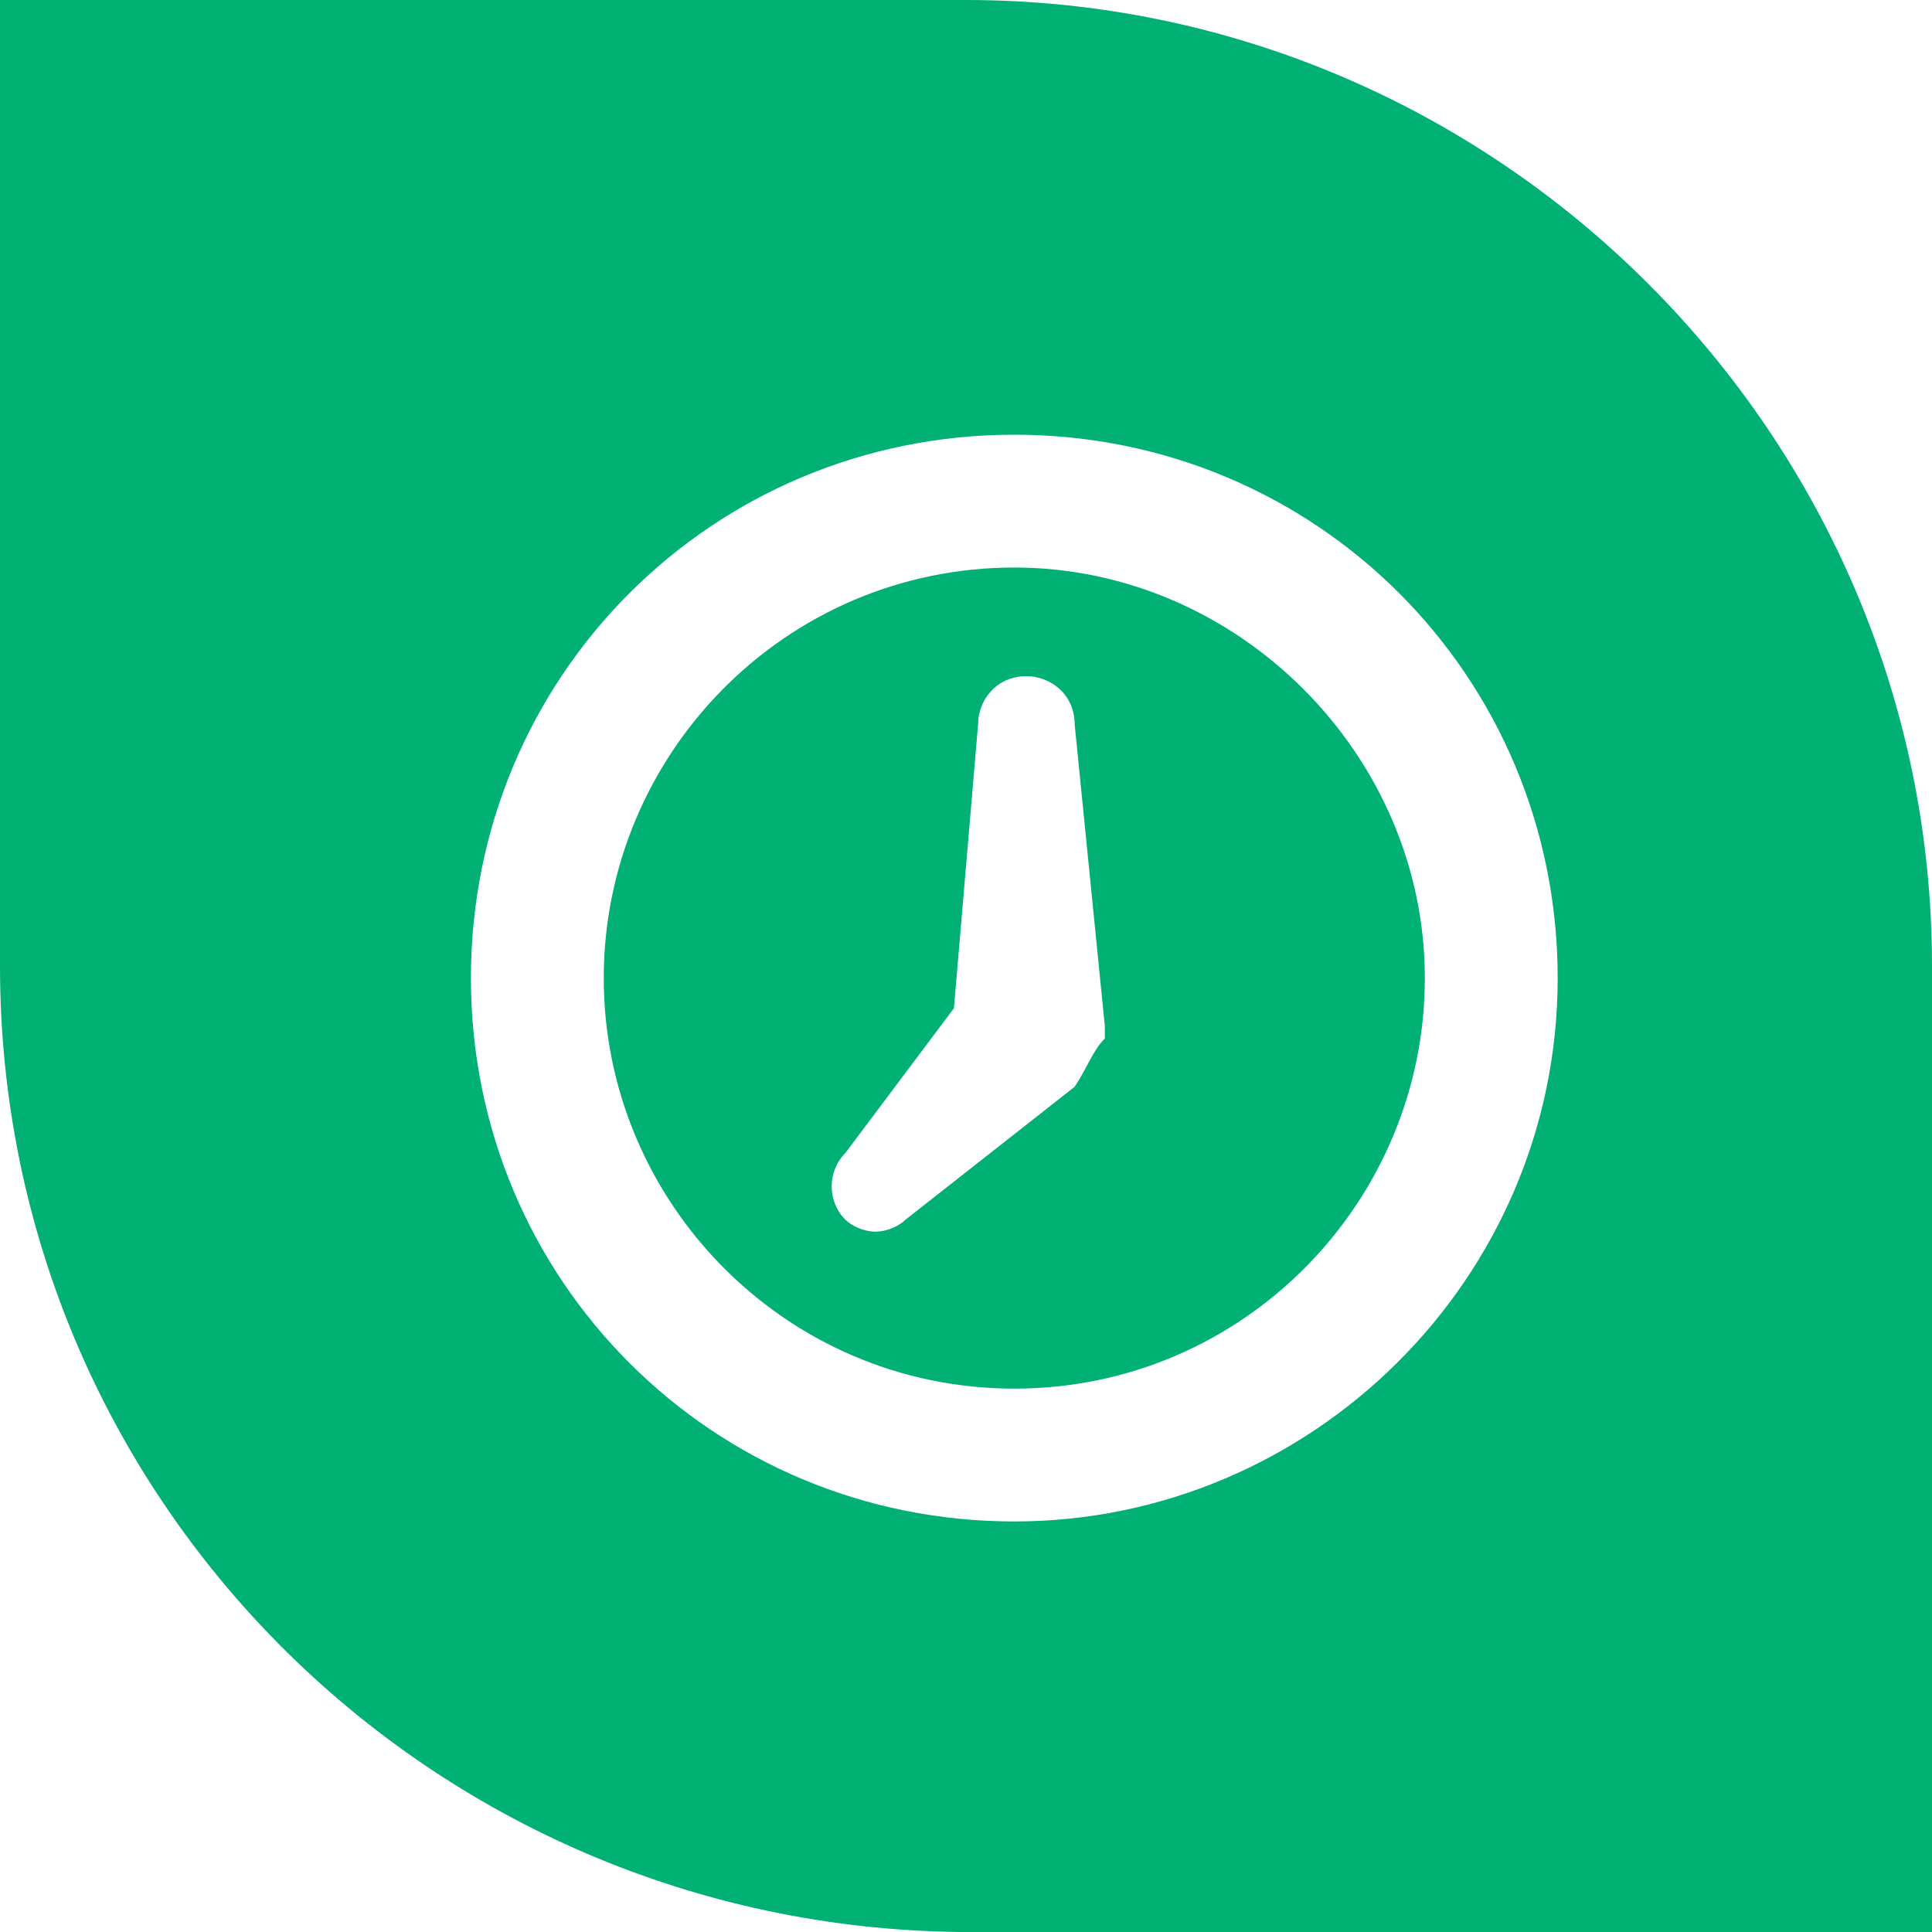 <?xml version="1.0" encoding="utf-8"?>
<!-- Generator: Adobe Illustrator 22.0.1, SVG Export Plug-In . SVG Version: 6.00 Build 0)  -->
<svg version="1.1" id="Layer_1" xmlns="http://www.w3.org/2000/svg" xmlns:xlink="http://www.w3.org/1999/xlink" x="0px" y="0px"
	 viewBox="0 0 32 32" style="enable-background:new 0 0 32 32;" xml:space="preserve">
<style type="text/css">
	.st0{fill:#00B173;}
</style>
<g>
	<path class="st0" d="M16.8,9.4c-3.8,0-6.8,3.1-6.8,6.8S13,23,16.8,23c3.8,0,6.8-3.1,6.8-6.8S20.5,9.4,16.8,9.4z M17.8,18l-2.8,2.2
		c-0.1,0.1-0.3,0.2-0.5,0.2c-0.2,0-0.4-0.1-0.5-0.2c-0.3-0.3-0.3-0.8,0-1.1l1.8-2.4l0.4-4.7c0-0.4,0.3-0.8,0.8-0.8
		c0.4,0,0.8,0.3,0.8,0.8l0.5,5c0,0,0,0,0,0.1c0,0,0,0,0,0.1C18.1,17.4,18,17.7,17.8,18z"/>
	<path class="st0" d="M16,0C15.9,0,0,0,0,0l0,16c0,8.8,7.1,15.9,15.9,16c0,0,16.1,0,16.1,0c0,0,0-16,0-16C32,7.2,24.8,0,16,0z
		 M16.8,25.2c-5,0-9-4-9-9c0-5,4-9,9-9c5,0,9,4,9,9C25.8,21.2,21.7,25.2,16.8,25.2z"/>
</g>
</svg>
